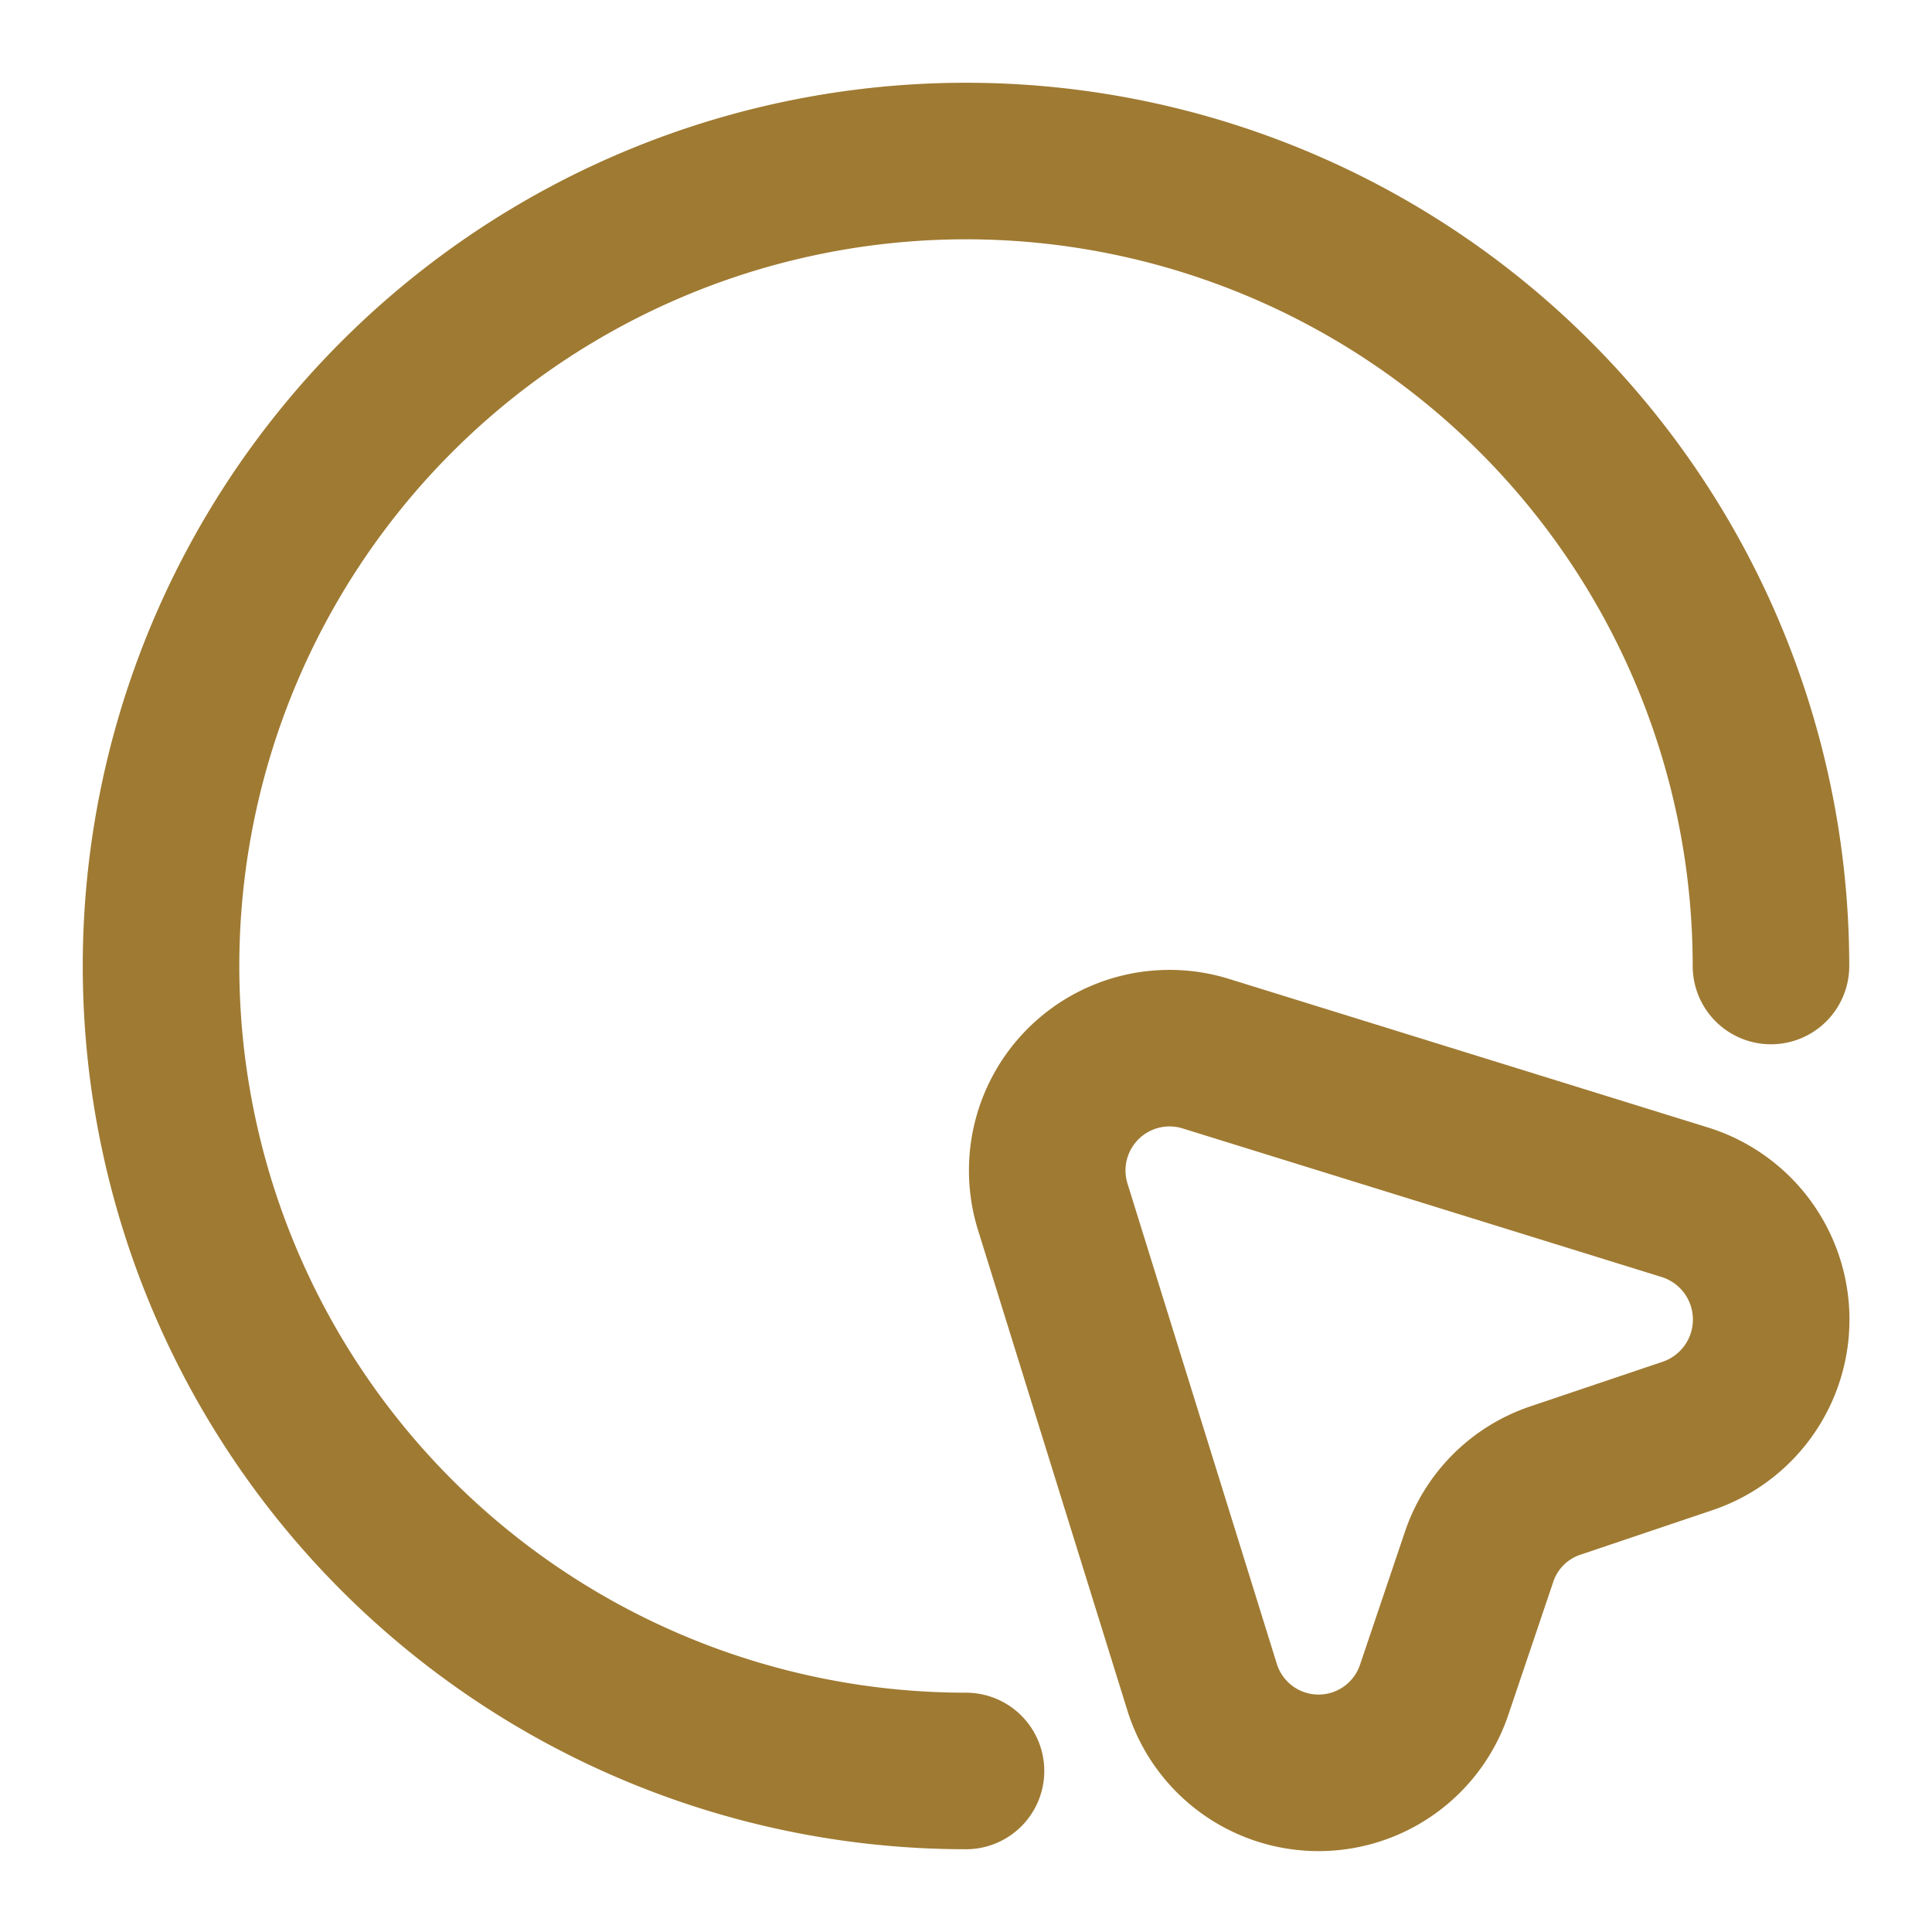 <svg id="vuesax_linear_mouse-circle" data-name="vuesax/linear/mouse-circle" xmlns="http://www.w3.org/2000/svg" width="18.512" height="18.512" viewBox="0 0 18.512 18.512">
  <g id="mouse-circle">
    <path id="Vector" d="M6.132,3.72l-1.257.424a1.161,1.161,0,0,0-.74.74L3.71,6.142a1.169,1.169,0,0,1-2.229-.023L.054,1.529A1.172,1.172,0,0,1,1.519.056l4.6,1.427A1.177,1.177,0,0,1,6.132,3.72Z" transform="translate(10.035 10.04)" fill="none" stroke="#9f7a32" stroke-linecap="round" stroke-linejoin="round" stroke-width="1.5"/>
    <path id="Vector-2" data-name="Vector" d="M15.426,7.713a7.713,7.713,0,1,0-7.713,7.713" transform="translate(1.543 1.543)" fill="none" stroke="#9f7a32" stroke-linecap="round" stroke-linejoin="round" stroke-width="1.5"/>
    <path id="Vector-3" data-name="Vector" d="M0,0H18.512V18.512H0Z" fill="none" opacity="0"/>
  </g>
</svg>
